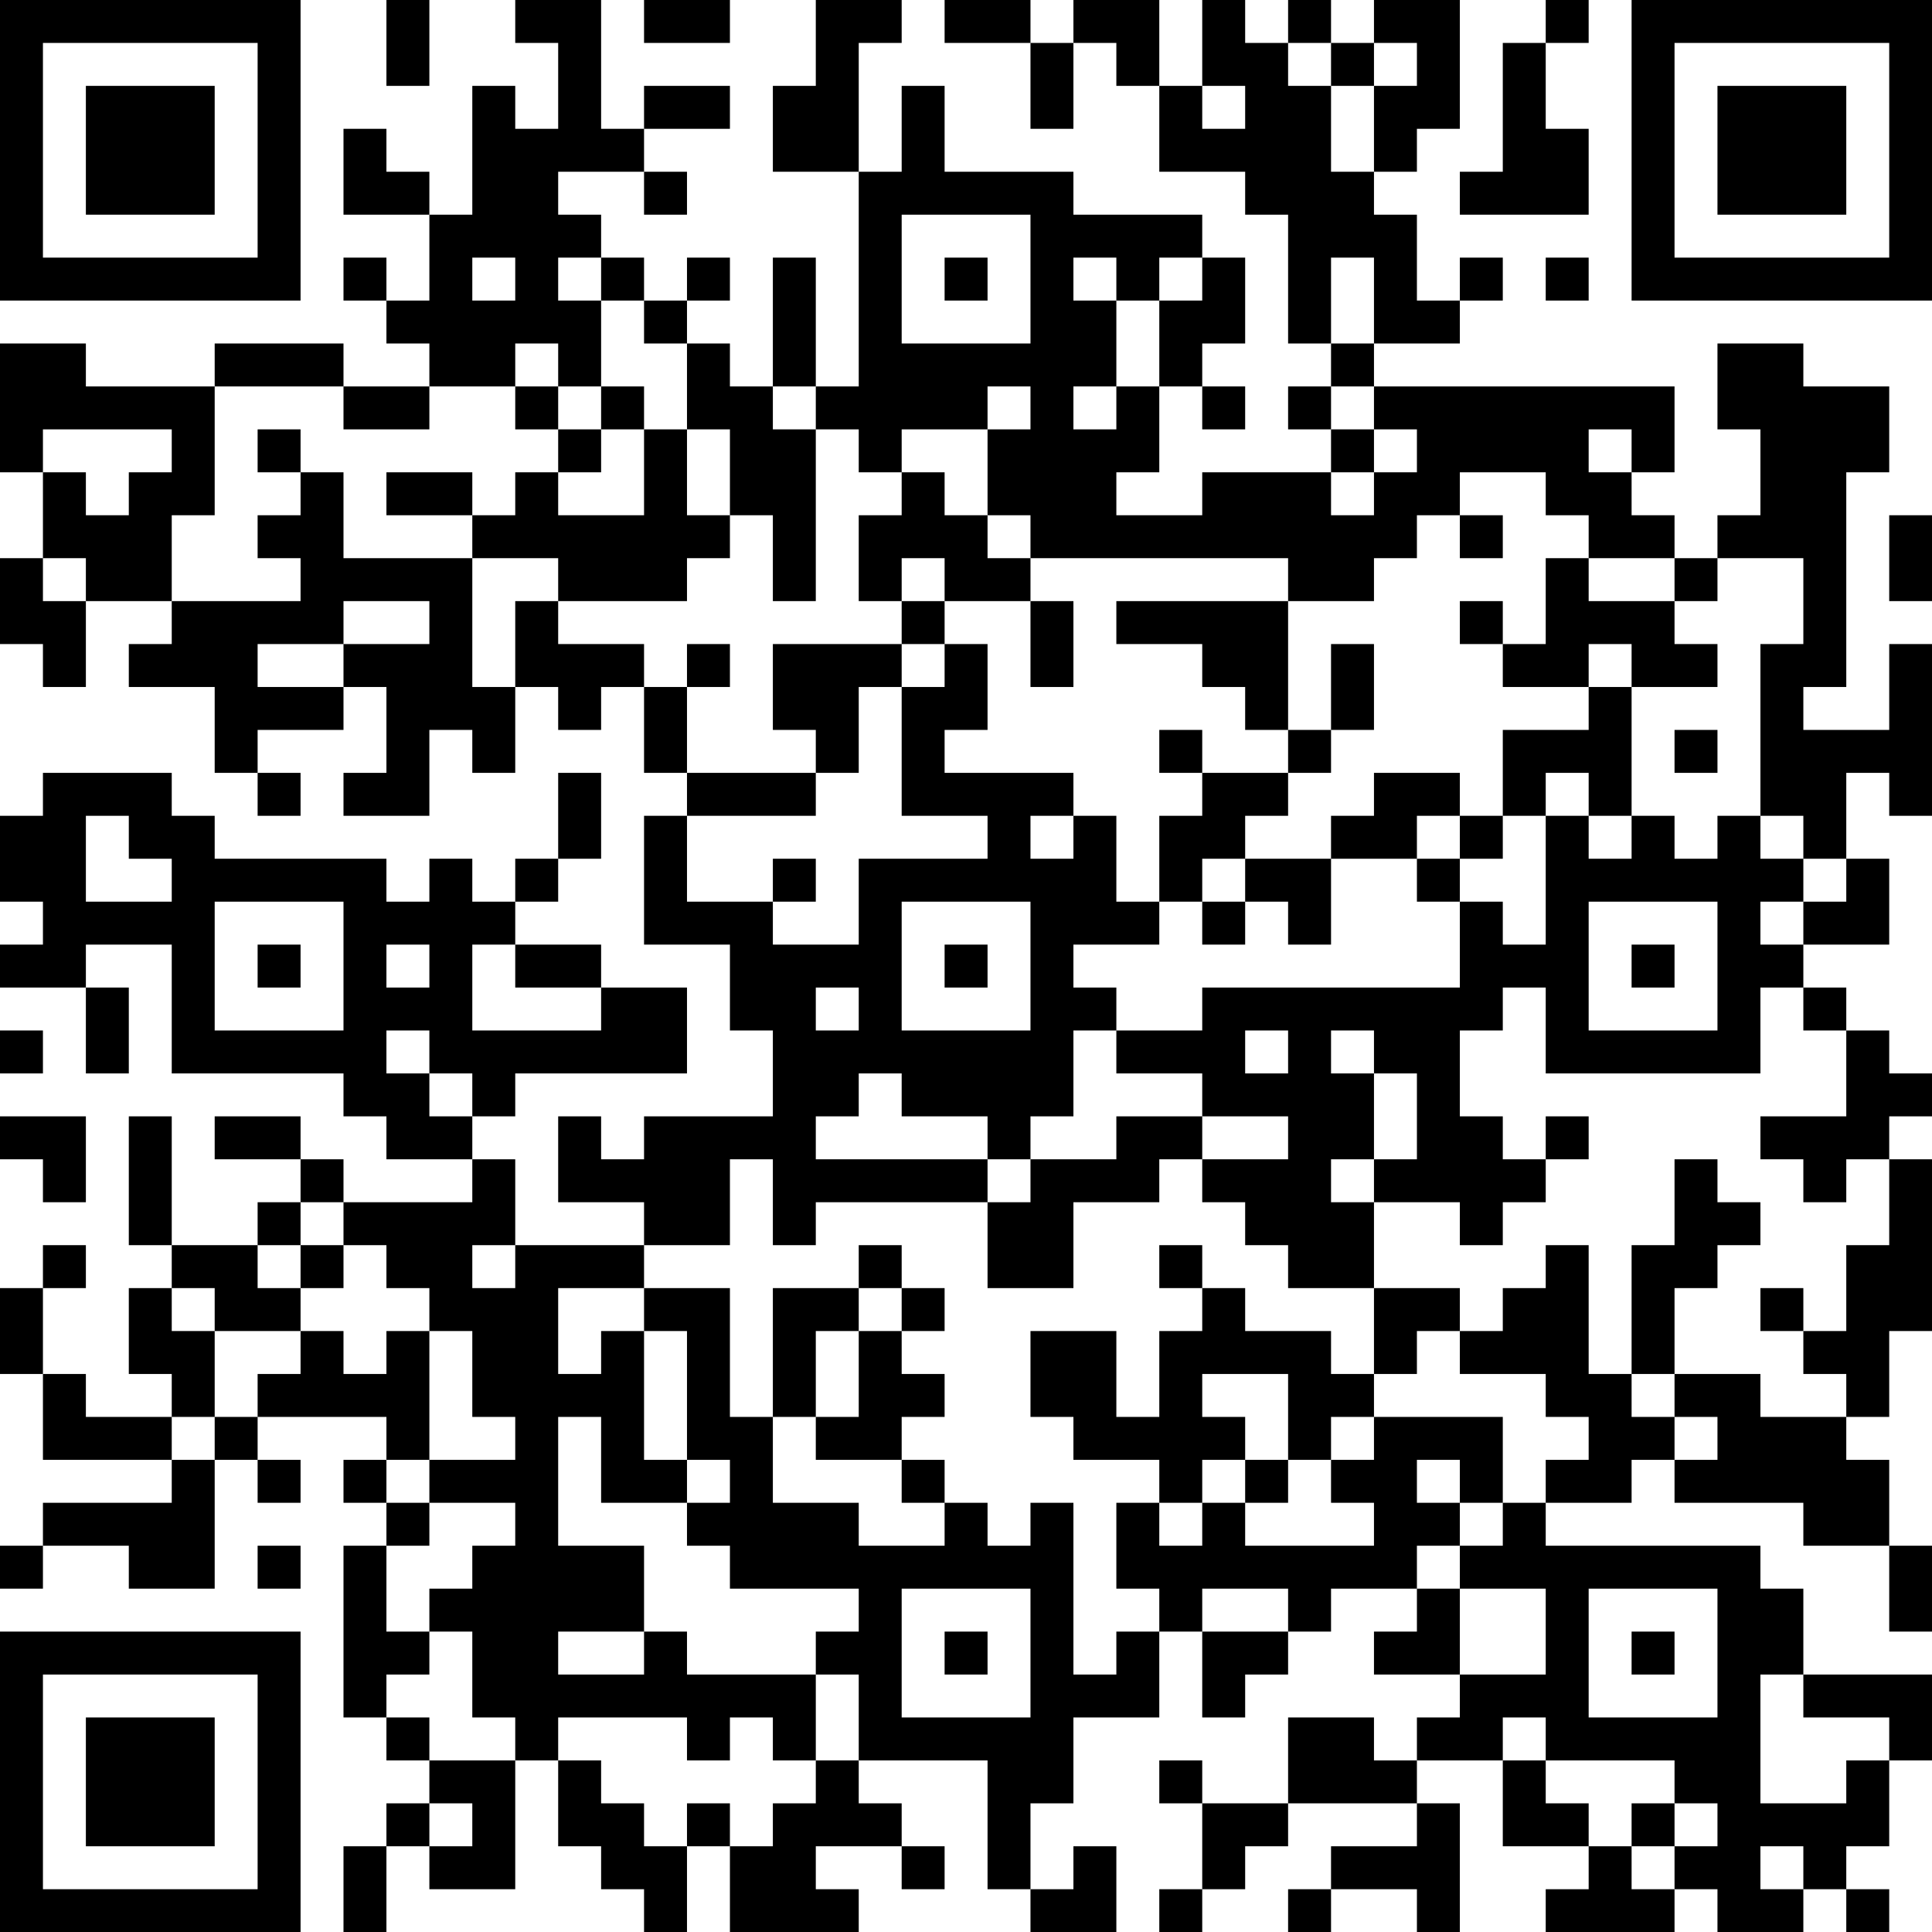 <?xml version="1.0" encoding="UTF-8"?>
<svg xmlns="http://www.w3.org/2000/svg" version="1.1" width="250" height="250" viewBox="0 0 250 250"><rect x="0" y="0" width="250" height="250" fill="#ffffff"/><g transform="scale(5.556)"><g transform="translate(0,0)"><path fill-rule="evenodd" d="M9 0L9 2L10 2L10 0ZM12 0L12 1L13 1L13 3L12 3L12 2L11 2L11 5L10 5L10 4L9 4L9 3L8 3L8 5L10 5L10 7L9 7L9 6L8 6L8 7L9 7L9 8L10 8L10 9L8 9L8 8L5 8L5 9L2 9L2 8L0 8L0 11L1 11L1 13L0 13L0 15L1 15L1 16L2 16L2 14L4 14L4 15L3 15L3 16L5 16L5 18L6 18L6 19L7 19L7 18L6 18L6 17L8 17L8 16L9 16L9 18L8 18L8 19L10 19L10 17L11 17L11 18L12 18L12 16L13 16L13 17L14 17L14 16L15 16L15 18L16 18L16 19L15 19L15 22L17 22L17 24L18 24L18 26L15 26L15 27L14 27L14 26L13 26L13 28L15 28L15 29L12 29L12 27L11 27L11 26L12 26L12 25L16 25L16 23L14 23L14 22L12 22L12 21L13 21L13 20L14 20L14 18L13 18L13 20L12 20L12 21L11 21L11 20L10 20L10 21L9 21L9 20L5 20L5 19L4 19L4 18L1 18L1 19L0 19L0 21L1 21L1 22L0 22L0 23L2 23L2 25L3 25L3 23L2 23L2 22L4 22L4 25L8 25L8 26L9 26L9 27L11 27L11 28L8 28L8 27L7 27L7 26L5 26L5 27L7 27L7 28L6 28L6 29L4 29L4 26L3 26L3 29L4 29L4 30L3 30L3 32L4 32L4 33L2 33L2 32L1 32L1 30L2 30L2 29L1 29L1 30L0 30L0 32L1 32L1 34L4 34L4 35L1 35L1 36L0 36L0 37L1 37L1 36L3 36L3 37L5 37L5 34L6 34L6 35L7 35L7 34L6 34L6 33L9 33L9 34L8 34L8 35L9 35L9 36L8 36L8 40L9 40L9 41L10 41L10 42L9 42L9 43L8 43L8 45L9 45L9 43L10 43L10 44L12 44L12 41L13 41L13 43L14 43L14 44L15 44L15 45L16 45L16 43L17 43L17 45L20 45L20 44L19 44L19 43L21 43L21 44L22 44L22 43L21 43L21 42L20 42L20 41L23 41L23 44L24 44L24 45L26 45L26 43L25 43L25 44L24 44L24 42L25 42L25 40L27 40L27 38L28 38L28 40L29 40L29 39L30 39L30 38L31 38L31 37L33 37L33 38L32 38L32 39L34 39L34 40L33 40L33 41L32 41L32 40L30 40L30 42L28 42L28 41L27 41L27 42L28 42L28 44L27 44L27 45L28 45L28 44L29 44L29 43L30 43L30 42L33 42L33 43L31 43L31 44L30 44L30 45L31 45L31 44L33 44L33 45L34 45L34 42L33 42L33 41L35 41L35 43L37 43L37 44L36 44L36 45L39 45L39 44L40 44L40 45L42 45L42 44L43 44L43 45L44 45L44 44L43 44L43 43L44 43L44 41L45 41L45 39L42 39L42 37L41 37L41 36L36 36L36 35L38 35L38 34L39 34L39 35L42 35L42 36L44 36L44 38L45 38L45 36L44 36L44 34L43 34L43 33L44 33L44 31L45 31L45 27L44 27L44 26L45 26L45 25L44 25L44 24L43 24L43 23L42 23L42 22L44 22L44 20L43 20L43 18L44 18L44 19L45 19L45 15L44 15L44 17L42 17L42 16L43 16L43 11L44 11L44 9L42 9L42 8L40 8L40 10L41 10L41 12L40 12L40 13L39 13L39 12L38 12L38 11L39 11L39 9L32 9L32 8L34 8L34 7L35 7L35 6L34 6L34 7L33 7L33 5L32 5L32 4L33 4L33 3L34 3L34 0L32 0L32 1L31 1L31 0L30 0L30 1L29 1L29 0L28 0L28 2L27 2L27 0L25 0L25 1L24 1L24 0L22 0L22 1L24 1L24 3L25 3L25 1L26 1L26 2L27 2L27 4L29 4L29 5L30 5L30 8L31 8L31 9L30 9L30 10L31 10L31 11L28 11L28 12L26 12L26 11L27 11L27 9L28 9L28 10L29 10L29 9L28 9L28 8L29 8L29 6L28 6L28 5L25 5L25 4L22 4L22 2L21 2L21 4L20 4L20 1L21 1L21 0L19 0L19 2L18 2L18 4L20 4L20 9L19 9L19 6L18 6L18 9L17 9L17 8L16 8L16 7L17 7L17 6L16 6L16 7L15 7L15 6L14 6L14 5L13 5L13 4L15 4L15 5L16 5L16 4L15 4L15 3L17 3L17 2L15 2L15 3L14 3L14 0ZM15 0L15 1L17 1L17 0ZM36 0L36 1L35 1L35 4L34 4L34 5L37 5L37 3L36 3L36 1L37 1L37 0ZM30 1L30 2L31 2L31 4L32 4L32 2L33 2L33 1L32 1L32 2L31 2L31 1ZM28 2L28 3L29 3L29 2ZM21 5L21 8L24 8L24 5ZM11 6L11 7L12 7L12 6ZM13 6L13 7L14 7L14 9L13 9L13 8L12 8L12 9L10 9L10 10L8 10L8 9L5 9L5 12L4 12L4 14L7 14L7 13L6 13L6 12L7 12L7 11L8 11L8 13L11 13L11 16L12 16L12 14L13 14L13 15L15 15L15 16L16 16L16 18L19 18L19 19L16 19L16 21L18 21L18 22L20 22L20 20L23 20L23 19L21 19L21 16L22 16L22 15L23 15L23 17L22 17L22 18L25 18L25 19L24 19L24 20L25 20L25 19L26 19L26 21L27 21L27 22L25 22L25 23L26 23L26 24L25 24L25 26L24 26L24 27L23 27L23 26L21 26L21 25L20 25L20 26L19 26L19 27L23 27L23 28L19 28L19 29L18 29L18 27L17 27L17 29L15 29L15 30L13 30L13 32L14 32L14 31L15 31L15 34L16 34L16 35L14 35L14 33L13 33L13 36L15 36L15 38L13 38L13 39L15 39L15 38L16 38L16 39L19 39L19 41L18 41L18 40L17 40L17 41L16 41L16 40L13 40L13 41L14 41L14 42L15 42L15 43L16 43L16 42L17 42L17 43L18 43L18 42L19 42L19 41L20 41L20 39L19 39L19 38L20 38L20 37L17 37L17 36L16 36L16 35L17 35L17 34L16 34L16 31L15 31L15 30L17 30L17 33L18 33L18 35L20 35L20 36L22 36L22 35L23 35L23 36L24 36L24 35L25 35L25 39L26 39L26 38L27 38L27 37L26 37L26 35L27 35L27 36L28 36L28 35L29 35L29 36L32 36L32 35L31 35L31 34L32 34L32 33L35 33L35 35L34 35L34 34L33 34L33 35L34 35L34 36L33 36L33 37L34 37L34 39L36 39L36 37L34 37L34 36L35 36L35 35L36 35L36 34L37 34L37 33L36 33L36 32L34 32L34 31L35 31L35 30L36 30L36 29L37 29L37 32L38 32L38 33L39 33L39 34L40 34L40 33L39 33L39 32L41 32L41 33L43 33L43 32L42 32L42 31L43 31L43 29L44 29L44 27L43 27L43 28L42 28L42 27L41 27L41 26L43 26L43 24L42 24L42 23L41 23L41 25L36 25L36 23L35 23L35 24L34 24L34 26L35 26L35 27L36 27L36 28L35 28L35 29L34 29L34 28L32 28L32 27L33 27L33 25L32 25L32 24L31 24L31 25L32 25L32 27L31 27L31 28L32 28L32 30L30 30L30 29L29 29L29 28L28 28L28 27L30 27L30 26L28 26L28 25L26 25L26 24L28 24L28 23L34 23L34 21L35 21L35 22L36 22L36 19L37 19L37 20L38 20L38 19L39 19L39 20L40 20L40 19L41 19L41 20L42 20L42 21L41 21L41 22L42 22L42 21L43 21L43 20L42 20L42 19L41 19L41 15L42 15L42 13L40 13L40 14L39 14L39 13L37 13L37 12L36 12L36 11L34 11L34 12L33 12L33 13L32 13L32 14L30 14L30 13L24 13L24 12L23 12L23 10L24 10L24 9L23 9L23 10L21 10L21 11L20 11L20 10L19 10L19 9L18 9L18 10L19 10L19 14L18 14L18 12L17 12L17 10L16 10L16 8L15 8L15 7L14 7L14 6ZM22 6L22 7L23 7L23 6ZM25 6L25 7L26 7L26 9L25 9L25 10L26 10L26 9L27 9L27 7L28 7L28 6L27 6L27 7L26 7L26 6ZM31 6L31 8L32 8L32 6ZM36 6L36 7L37 7L37 6ZM12 9L12 10L13 10L13 11L12 11L12 12L11 12L11 11L9 11L9 12L11 12L11 13L13 13L13 14L16 14L16 13L17 13L17 12L16 12L16 10L15 10L15 9L14 9L14 10L13 10L13 9ZM31 9L31 10L32 10L32 11L31 11L31 12L32 12L32 11L33 11L33 10L32 10L32 9ZM1 10L1 11L2 11L2 12L3 12L3 11L4 11L4 10ZM6 10L6 11L7 11L7 10ZM14 10L14 11L13 11L13 12L15 12L15 10ZM37 10L37 11L38 11L38 10ZM21 11L21 12L20 12L20 14L21 14L21 15L18 15L18 17L19 17L19 18L20 18L20 16L21 16L21 15L22 15L22 14L24 14L24 16L25 16L25 14L24 14L24 13L23 13L23 12L22 12L22 11ZM34 12L34 13L35 13L35 12ZM44 12L44 14L45 14L45 12ZM1 13L1 14L2 14L2 13ZM21 13L21 14L22 14L22 13ZM36 13L36 15L35 15L35 14L34 14L34 15L35 15L35 16L37 16L37 17L35 17L35 19L34 19L34 18L32 18L32 19L31 19L31 20L29 20L29 19L30 19L30 18L31 18L31 17L32 17L32 15L31 15L31 17L30 17L30 14L26 14L26 15L28 15L28 16L29 16L29 17L30 17L30 18L28 18L28 17L27 17L27 18L28 18L28 19L27 19L27 21L28 21L28 22L29 22L29 21L30 21L30 22L31 22L31 20L33 20L33 21L34 21L34 20L35 20L35 19L36 19L36 18L37 18L37 19L38 19L38 16L40 16L40 15L39 15L39 14L37 14L37 13ZM8 14L8 15L6 15L6 16L8 16L8 15L10 15L10 14ZM16 15L16 16L17 16L17 15ZM37 15L37 16L38 16L38 15ZM39 17L39 18L40 18L40 17ZM2 19L2 21L4 21L4 20L3 20L3 19ZM33 19L33 20L34 20L34 19ZM18 20L18 21L19 21L19 20ZM28 20L28 21L29 21L29 20ZM5 21L5 24L8 24L8 21ZM21 21L21 24L24 24L24 21ZM37 21L37 24L40 24L40 21ZM6 22L6 23L7 23L7 22ZM9 22L9 23L10 23L10 22ZM11 22L11 24L14 24L14 23L12 23L12 22ZM22 22L22 23L23 23L23 22ZM38 22L38 23L39 23L39 22ZM19 23L19 24L20 24L20 23ZM0 24L0 25L1 25L1 24ZM9 24L9 25L10 25L10 26L11 26L11 25L10 25L10 24ZM29 24L29 25L30 25L30 24ZM0 26L0 27L1 27L1 28L2 28L2 26ZM26 26L26 27L24 27L24 28L23 28L23 30L25 30L25 28L27 28L27 27L28 27L28 26ZM36 26L36 27L37 27L37 26ZM39 27L39 29L38 29L38 32L39 32L39 30L40 30L40 29L41 29L41 28L40 28L40 27ZM7 28L7 29L6 29L6 30L7 30L7 31L5 31L5 30L4 30L4 31L5 31L5 33L4 33L4 34L5 34L5 33L6 33L6 32L7 32L7 31L8 31L8 32L9 32L9 31L10 31L10 34L9 34L9 35L10 35L10 36L9 36L9 38L10 38L10 39L9 39L9 40L10 40L10 41L12 41L12 40L11 40L11 38L10 38L10 37L11 37L11 36L12 36L12 35L10 35L10 34L12 34L12 33L11 33L11 31L10 31L10 30L9 30L9 29L8 29L8 28ZM7 29L7 30L8 30L8 29ZM11 29L11 30L12 30L12 29ZM20 29L20 30L18 30L18 33L19 33L19 34L21 34L21 35L22 35L22 34L21 34L21 33L22 33L22 32L21 32L21 31L22 31L22 30L21 30L21 29ZM27 29L27 30L28 30L28 31L27 31L27 33L26 33L26 31L24 31L24 33L25 33L25 34L27 34L27 35L28 35L28 34L29 34L29 35L30 35L30 34L31 34L31 33L32 33L32 32L33 32L33 31L34 31L34 30L32 30L32 32L31 32L31 31L29 31L29 30L28 30L28 29ZM20 30L20 31L19 31L19 33L20 33L20 31L21 31L21 30ZM41 30L41 31L42 31L42 30ZM28 32L28 33L29 33L29 34L30 34L30 32ZM6 36L6 37L7 37L7 36ZM21 37L21 40L24 40L24 37ZM28 37L28 38L30 38L30 37ZM37 37L37 40L40 40L40 37ZM22 38L22 39L23 39L23 38ZM38 38L38 39L39 39L39 38ZM41 39L41 42L43 42L43 41L44 41L44 40L42 40L42 39ZM35 40L35 41L36 41L36 42L37 42L37 43L38 43L38 44L39 44L39 43L40 43L40 42L39 42L39 41L36 41L36 40ZM10 42L10 43L11 43L11 42ZM38 42L38 43L39 43L39 42ZM41 43L41 44L42 44L42 43ZM0 0L0 7L7 7L7 0ZM1 1L1 6L6 6L6 1ZM2 2L2 5L5 5L5 2ZM38 0L38 7L45 7L45 0ZM39 1L39 6L44 6L44 1ZM40 2L40 5L43 5L43 2ZM0 38L0 45L7 45L7 38ZM1 39L1 44L6 44L6 39ZM2 40L2 43L5 43L5 40Z" fill="#000000"/></g></g></svg>

